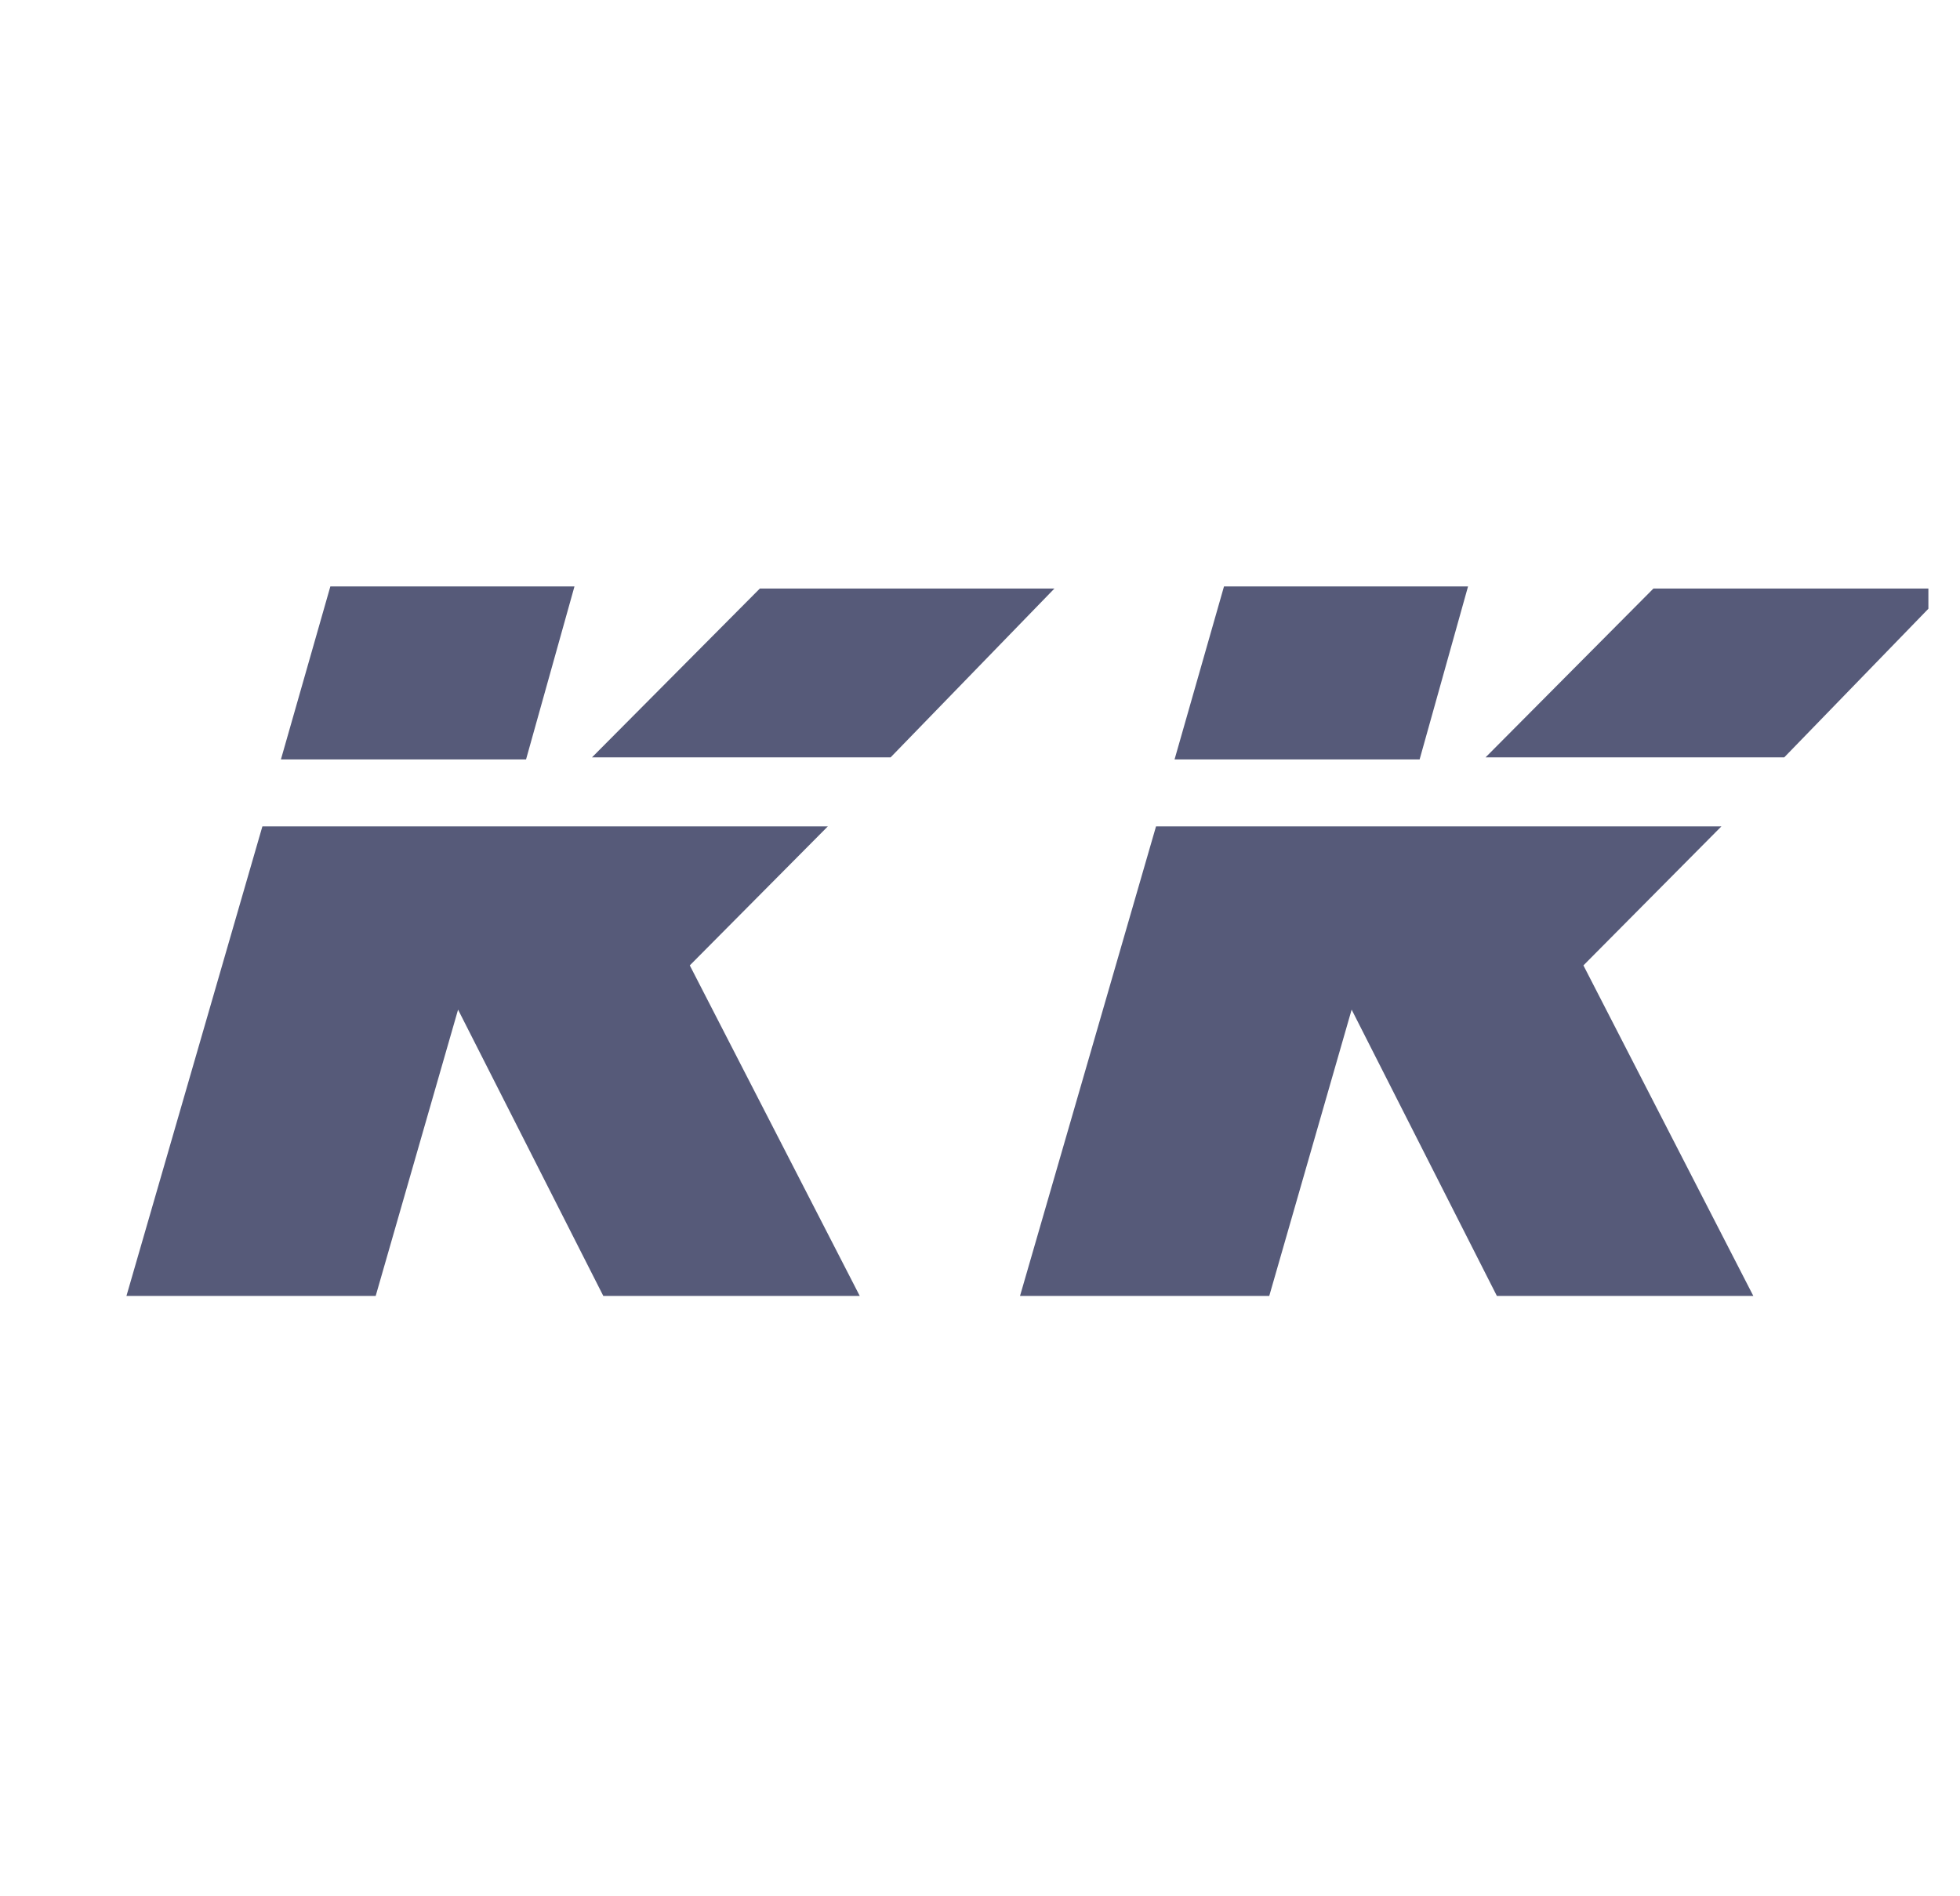<svg width="31" height="30" viewBox="0 0 31 30" fill="none" xmlns="http://www.w3.org/2000/svg">
<g clip-path="url(#clip0_141_50354)">
<path d="M16.677 9.311L14.086 11.982H9.363L12.018 9.311H16.677ZM9.086 9.278L8.32 12.015H4.443L5.225 9.278H9.086ZM13.598 20.502H9.542L7.245 15.973L5.942 20.502H2L4.15 13.074H13.093L10.91 15.273L13.598 20.502ZM30.81 9.311L28.22 11.982H23.496L26.151 9.311H30.81ZM23.219 9.278L22.453 12.015H18.577L19.359 9.278H23.219ZM27.731 20.502H23.675L21.378 15.973L20.075 20.502H16.133L18.284 13.074H27.226L25.044 15.273L27.731 20.502Z" fill="#565A79"/>
</g>
<defs>
<clipPath id="clip0_141_50354">
<rect width="30" height="30" fill="white" transform="translate(0.5)"/>
</clipPath>
</defs>
</svg>
